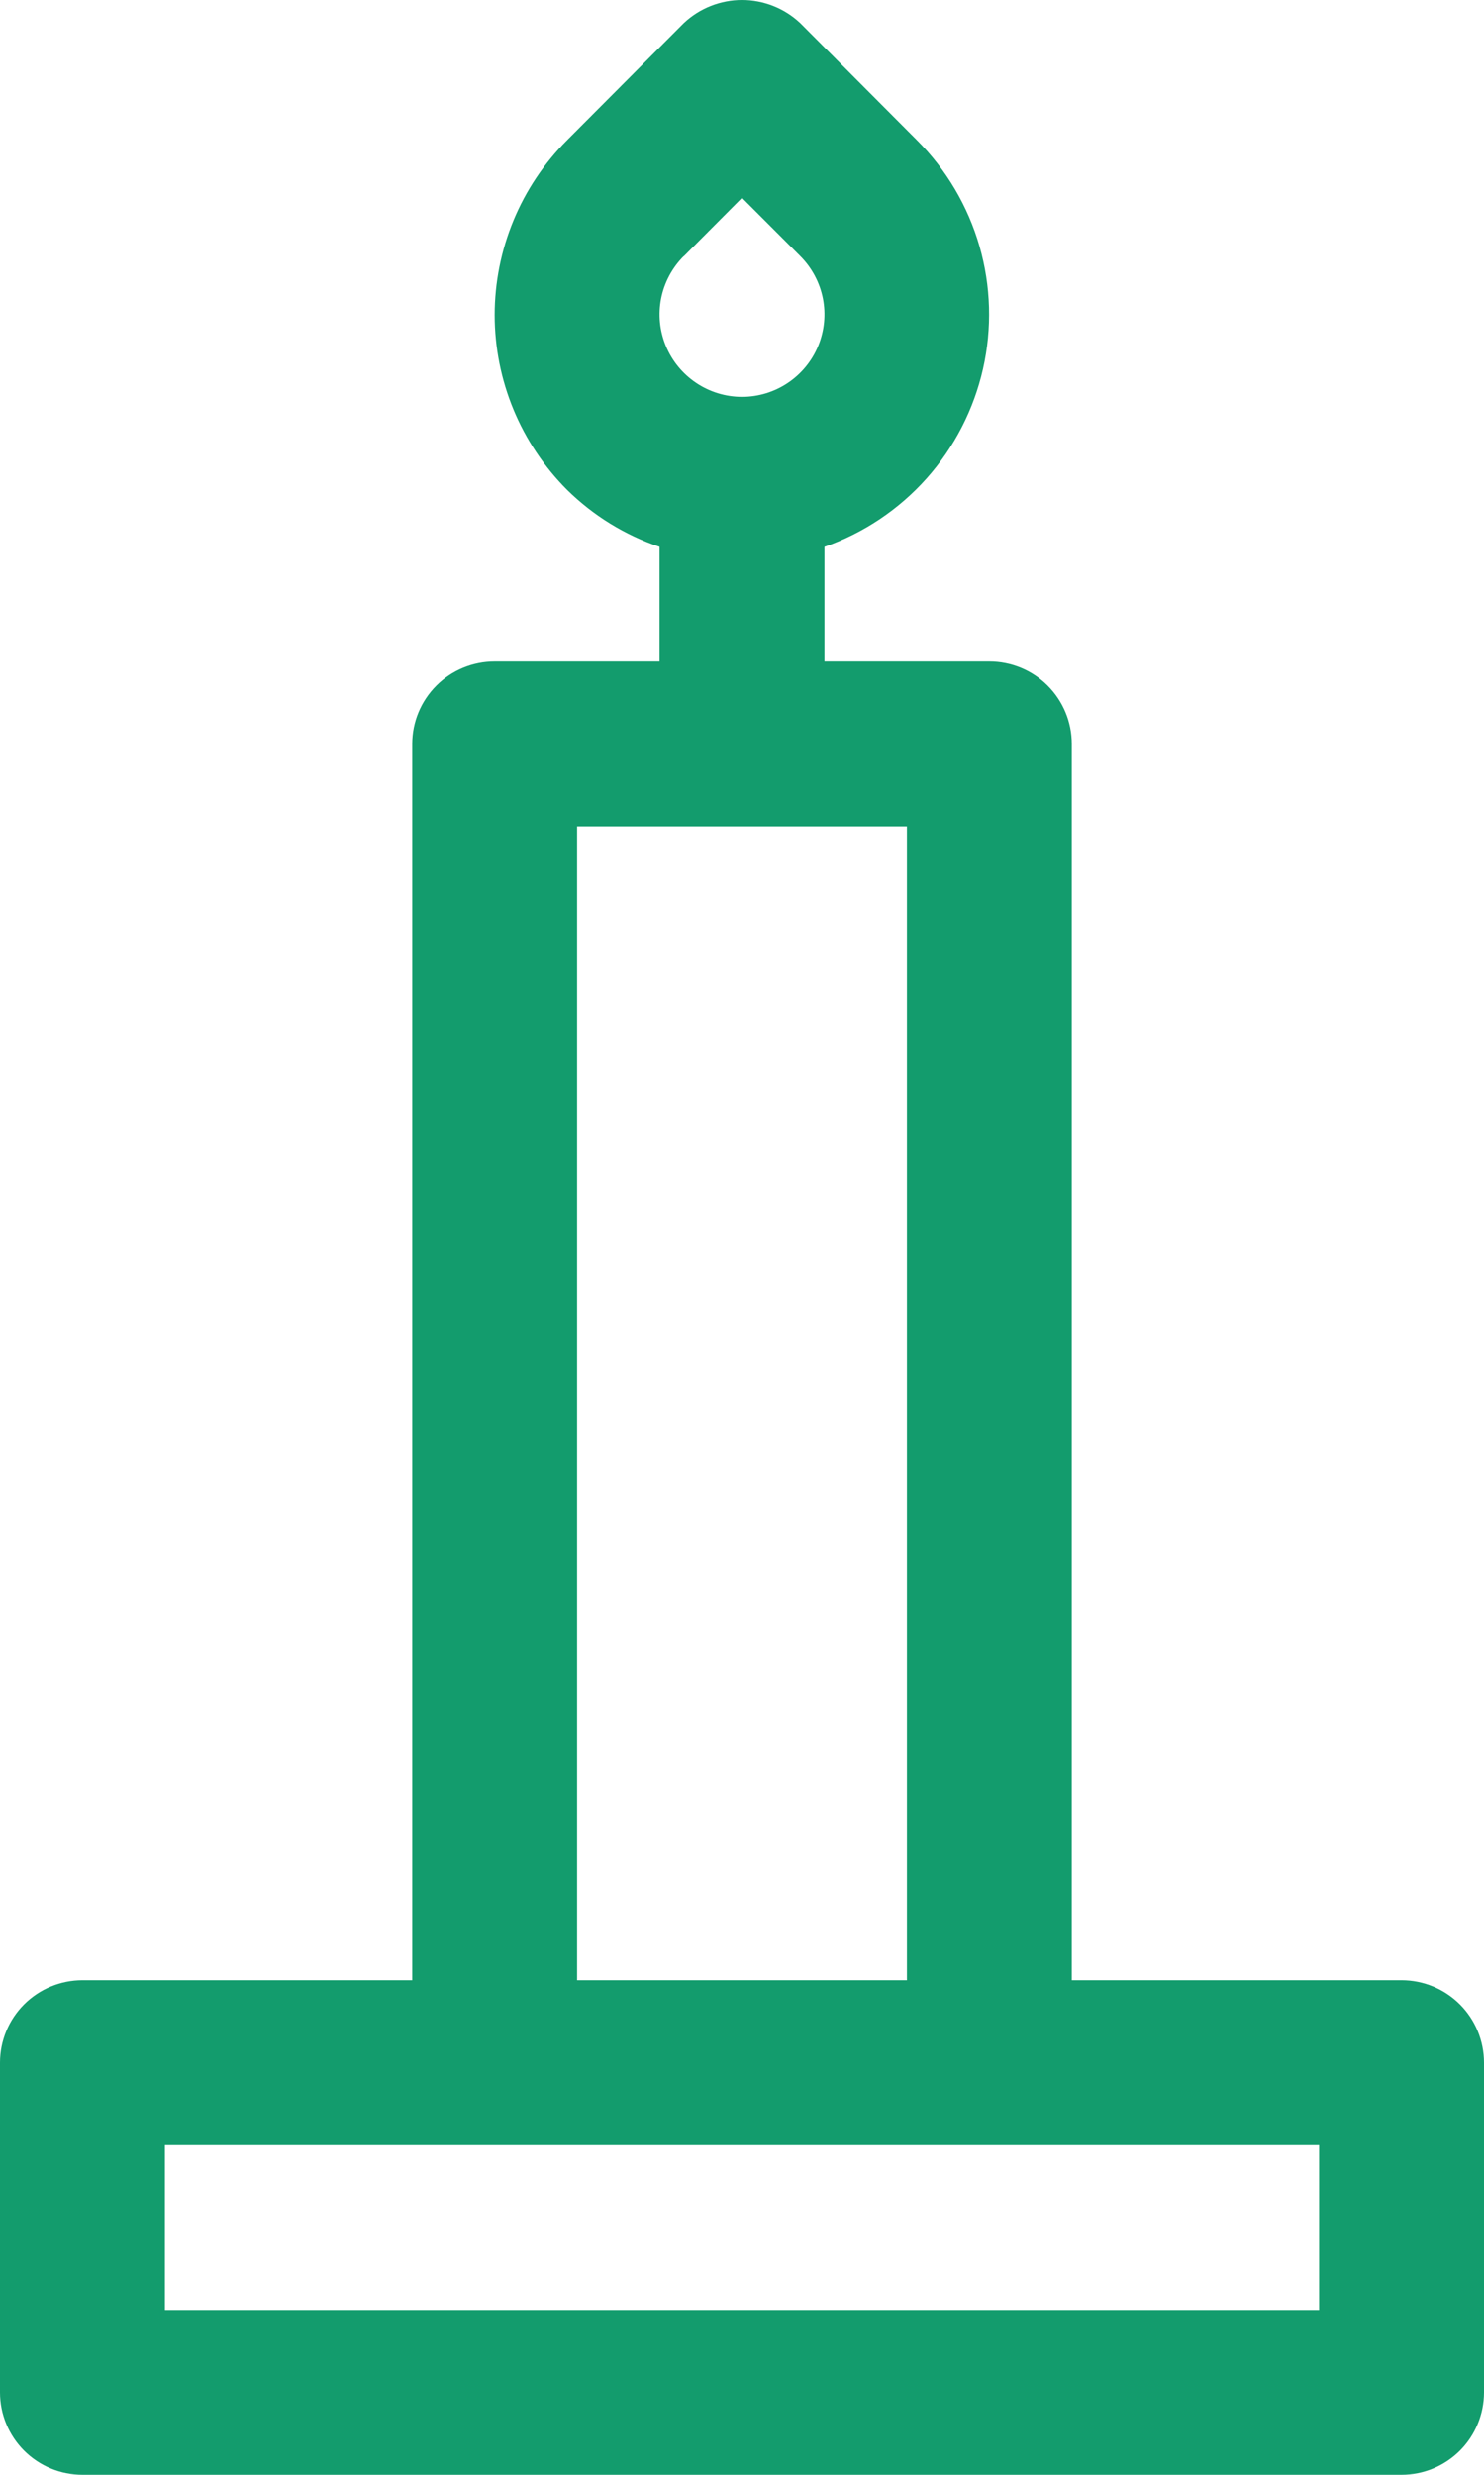 <svg width="27" height="45" viewBox="0 0 27 45" fill="none" xmlns="http://www.w3.org/2000/svg">
<g clip-path="url(#clip0_31:1490)">
<path d="M25.5 36.007H19.5V13.525C19.5 13.128 19.342 12.747 19.061 12.466C18.779 12.184 18.398 12.027 18 12.027H15V9.943C15.715 9.692 16.355 9.263 16.859 8.698C17.364 8.132 17.716 7.448 17.884 6.71C18.052 5.971 18.03 5.202 17.82 4.474C17.609 3.746 17.218 3.084 16.681 2.548L14.56 0.421C14.274 0.151 13.894 -0 13.5 -0C13.106 -0 12.726 0.151 12.44 0.421L10.319 2.548C9.901 2.966 9.569 3.461 9.343 4.007C9.117 4.553 9 5.137 9 5.728C9 6.318 9.117 6.903 9.343 7.449C9.569 7.994 9.901 8.49 10.319 8.908C10.794 9.375 11.368 9.729 12 9.943V12.027H9C8.602 12.027 8.221 12.184 7.939 12.466C7.658 12.747 7.5 13.128 7.5 13.525V36.007H1.5C1.102 36.007 0.721 36.165 0.439 36.446C0.158 36.727 0 37.109 0 37.506L0 43.501C0 43.899 0.158 44.28 0.439 44.561C0.721 44.842 1.102 45 1.5 45H25.5C25.898 45 26.279 44.842 26.561 44.561C26.842 44.28 27 43.899 27 43.501V37.506C27 37.109 26.842 36.727 26.561 36.446C26.279 36.165 25.898 36.007 25.5 36.007ZM12.44 4.661L13.5 3.597L14.56 4.657C14.77 4.867 14.913 5.134 14.971 5.424C15.029 5.715 14.999 6.016 14.886 6.29C14.772 6.564 14.58 6.798 14.333 6.963C14.087 7.128 13.797 7.216 13.5 7.216C13.203 7.216 12.913 7.128 12.667 6.963C12.42 6.798 12.228 6.564 12.114 6.29C12.001 6.016 11.971 5.715 12.029 5.424C12.087 5.134 12.23 4.867 12.44 4.657V4.661ZM10.5 15.024H16.5V36.007H10.5V15.024ZM24 42.003H3V39.005H24V42.003Z" fill="#139C6D"/>
</g>
<defs>
<clipPath id="clip0_31:1490">
<rect width="27" height="45" fill="white"/>
</clipPath>
</defs>
</svg>
